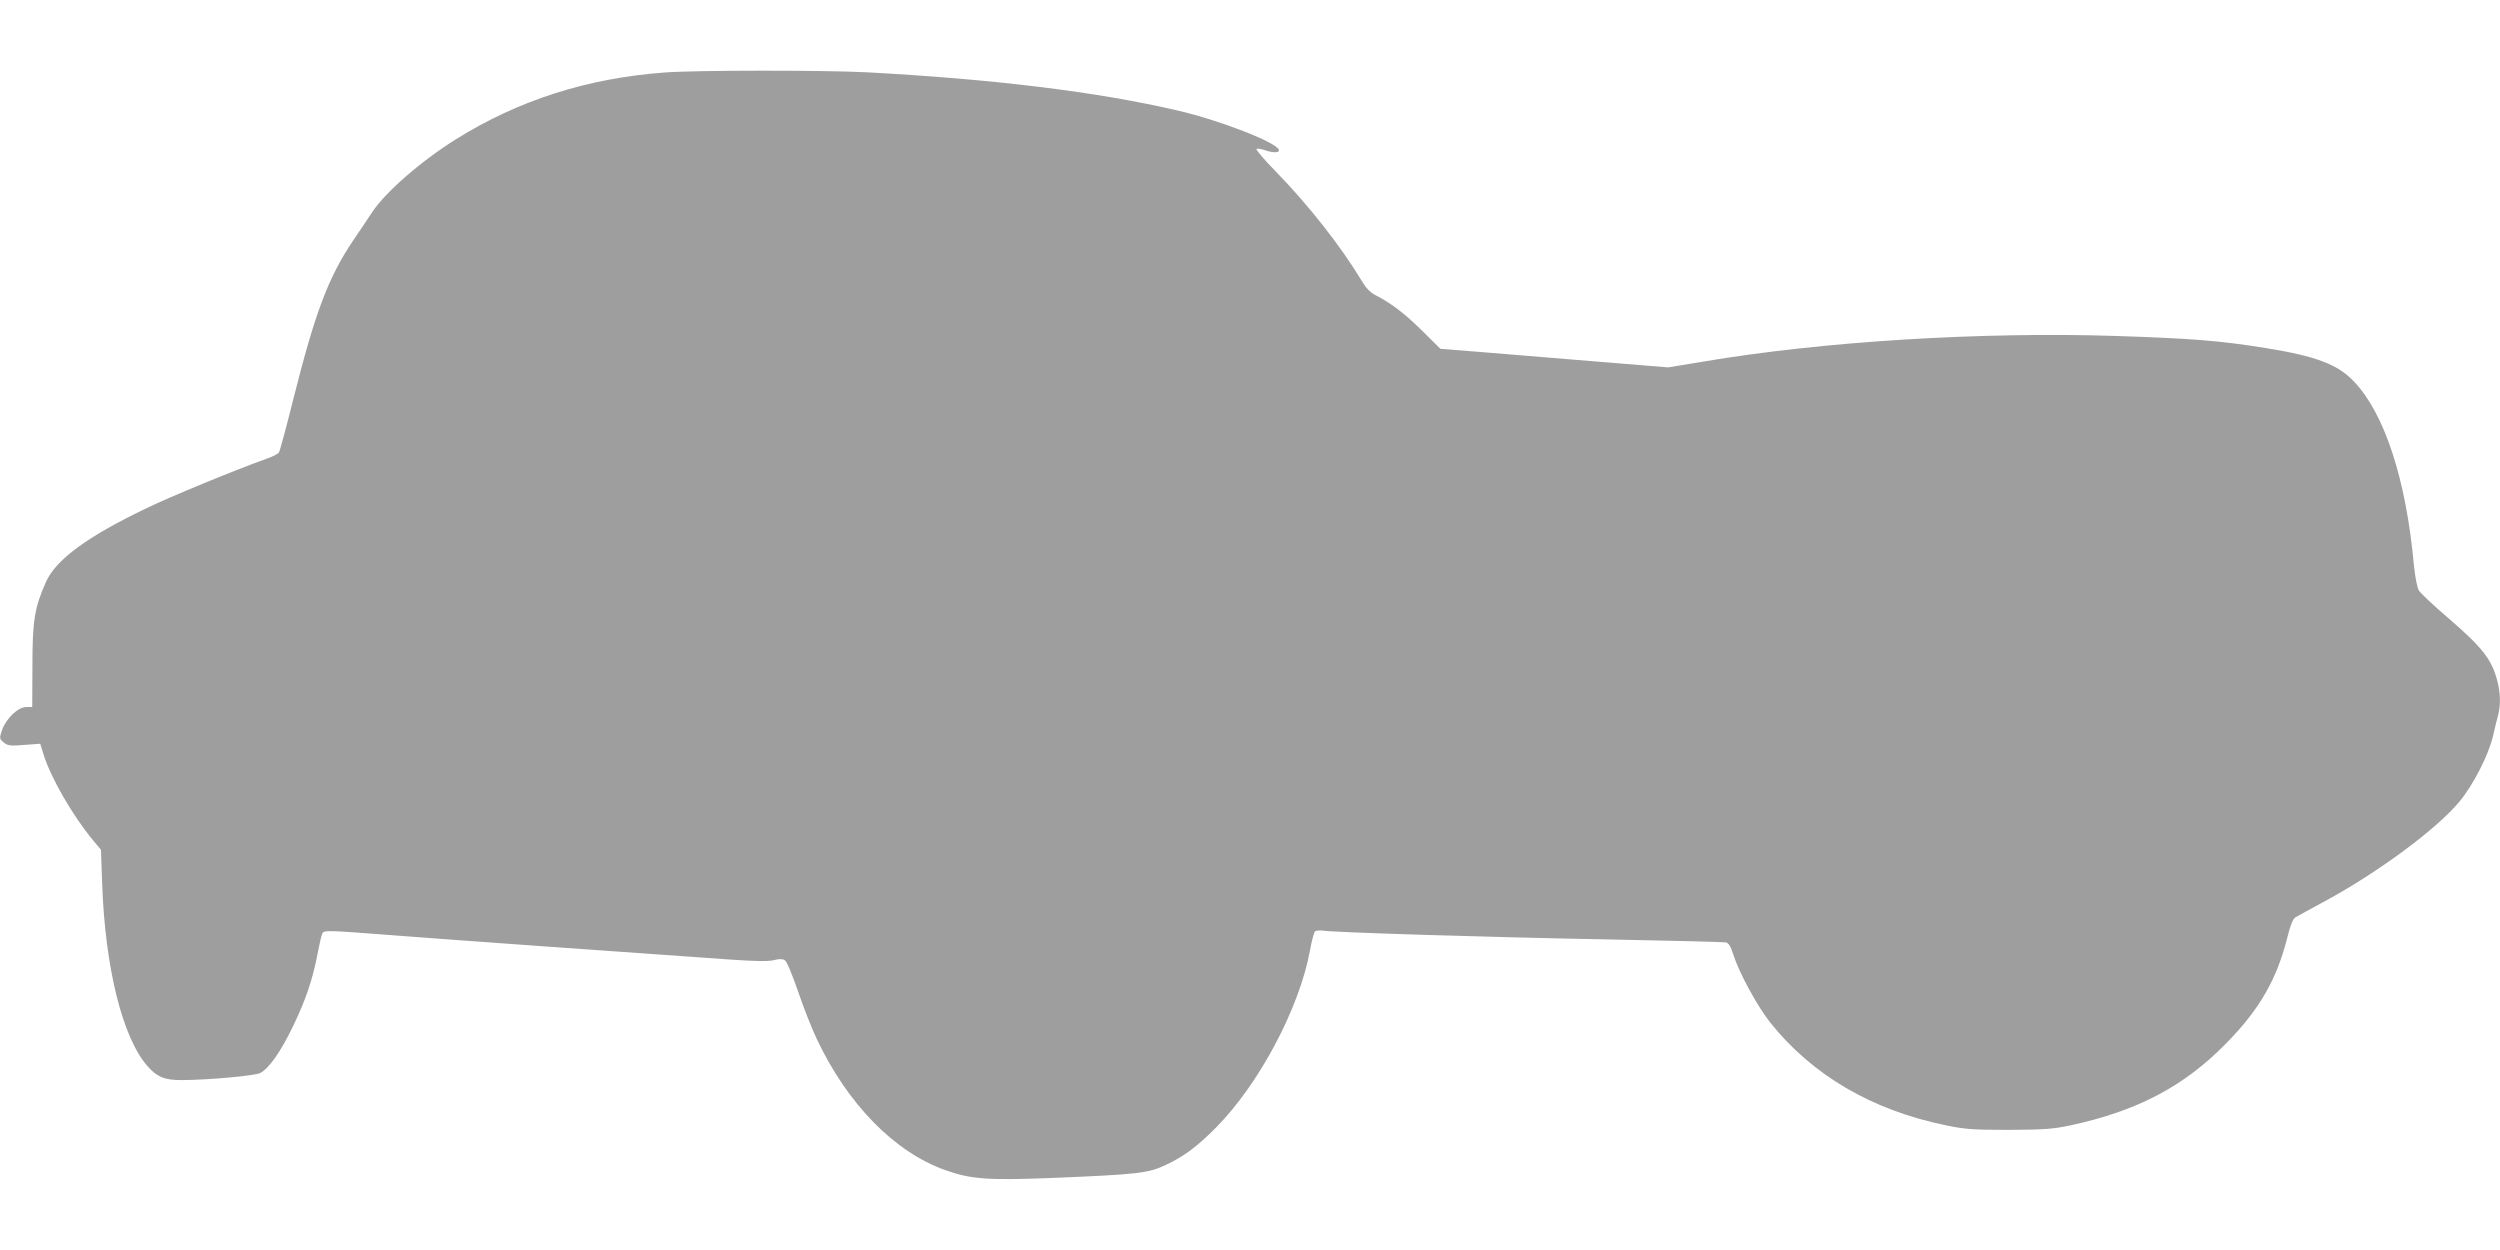 <?xml version="1.0" standalone="no"?>
<!DOCTYPE svg PUBLIC "-//W3C//DTD SVG 20010904//EN"
 "http://www.w3.org/TR/2001/REC-SVG-20010904/DTD/svg10.dtd">
<svg version="1.0" xmlns="http://www.w3.org/2000/svg"
 width="1280pt" height="640pt" viewBox="0 0 1280 640"
 preserveAspectRatio="xMidYMid meet">
<g transform="translate(0,640) scale(0.1,-0.1)"
fill="#9e9e9e" stroke="none">
<path d="M3405 6029 c-397 -29 -750 -142 -1069 -341 -181 -113 -363 -272 -431
-375 -21 -32 -65 -98 -98 -146 -126 -187 -194 -369 -303 -802 -37 -148 -71
-275 -76 -282 -5 -7 -31 -20 -56 -29 -173 -62 -500 -197 -620 -255 -303 -145
-464 -263 -516 -377 -59 -133 -70 -198 -70 -429 l-1 -213 -31 0 c-42 0 -104
-60 -124 -119 -14 -42 -13 -44 10 -63 20 -16 33 -18 104 -12 l82 6 18 -58 c37
-118 149 -312 253 -437 l40 -48 6 -172 c15 -433 105 -795 235 -939 48 -53 85
-68 171 -68 133 0 375 22 403 36 45 23 106 110 168 239 65 134 101 241 126
372 9 48 20 95 24 103 9 18 18 18 380 -10 231 -18 1162 -85 1709 -123 130 -9
196 -10 223 -3 27 7 44 7 56 0 10 -6 39 -75 68 -160 28 -82 71 -192 96 -244
158 -334 398 -579 658 -671 132 -47 216 -53 550 -40 436 18 490 24 580 67 93
44 160 94 256 191 221 223 427 612 481 906 9 51 21 95 27 99 6 4 25 5 41 3 51
-9 859 -34 1465 -45 316 -6 584 -13 596 -15 15 -3 25 -20 38 -61 30 -95 123
-265 190 -350 215 -269 519 -447 896 -525 100 -21 141 -24 325 -24 179 1 226
4 315 23 340 73 580 198 795 417 174 176 263 331 318 552 15 60 27 89 41 97
12 7 77 43 146 80 274 148 573 369 691 510 71 85 152 242 174 341 9 39 20 86
26 106 13 50 11 115 -5 174 -29 110 -76 170 -256 325 -71 61 -136 122 -145
136 -9 15 -19 65 -26 132 -40 439 -151 777 -308 940 -83 87 -195 129 -451 170
-235 38 -377 49 -770 62 -683 22 -1499 -28 -2107 -131 l-182 -30 -368 30
c-202 17 -465 38 -583 48 l-215 17 -89 88 c-88 88 -163 146 -242 186 -30 15
-51 38 -77 82 -101 168 -270 383 -435 552 -58 59 -102 111 -99 115 4 4 22 1
40 -5 44 -16 80 -15 75 1 -12 38 -305 152 -518 201 -411 96 -943 161 -1595
196 -219 11 -868 11 -1030 -1z"/>
</g>
</svg>
